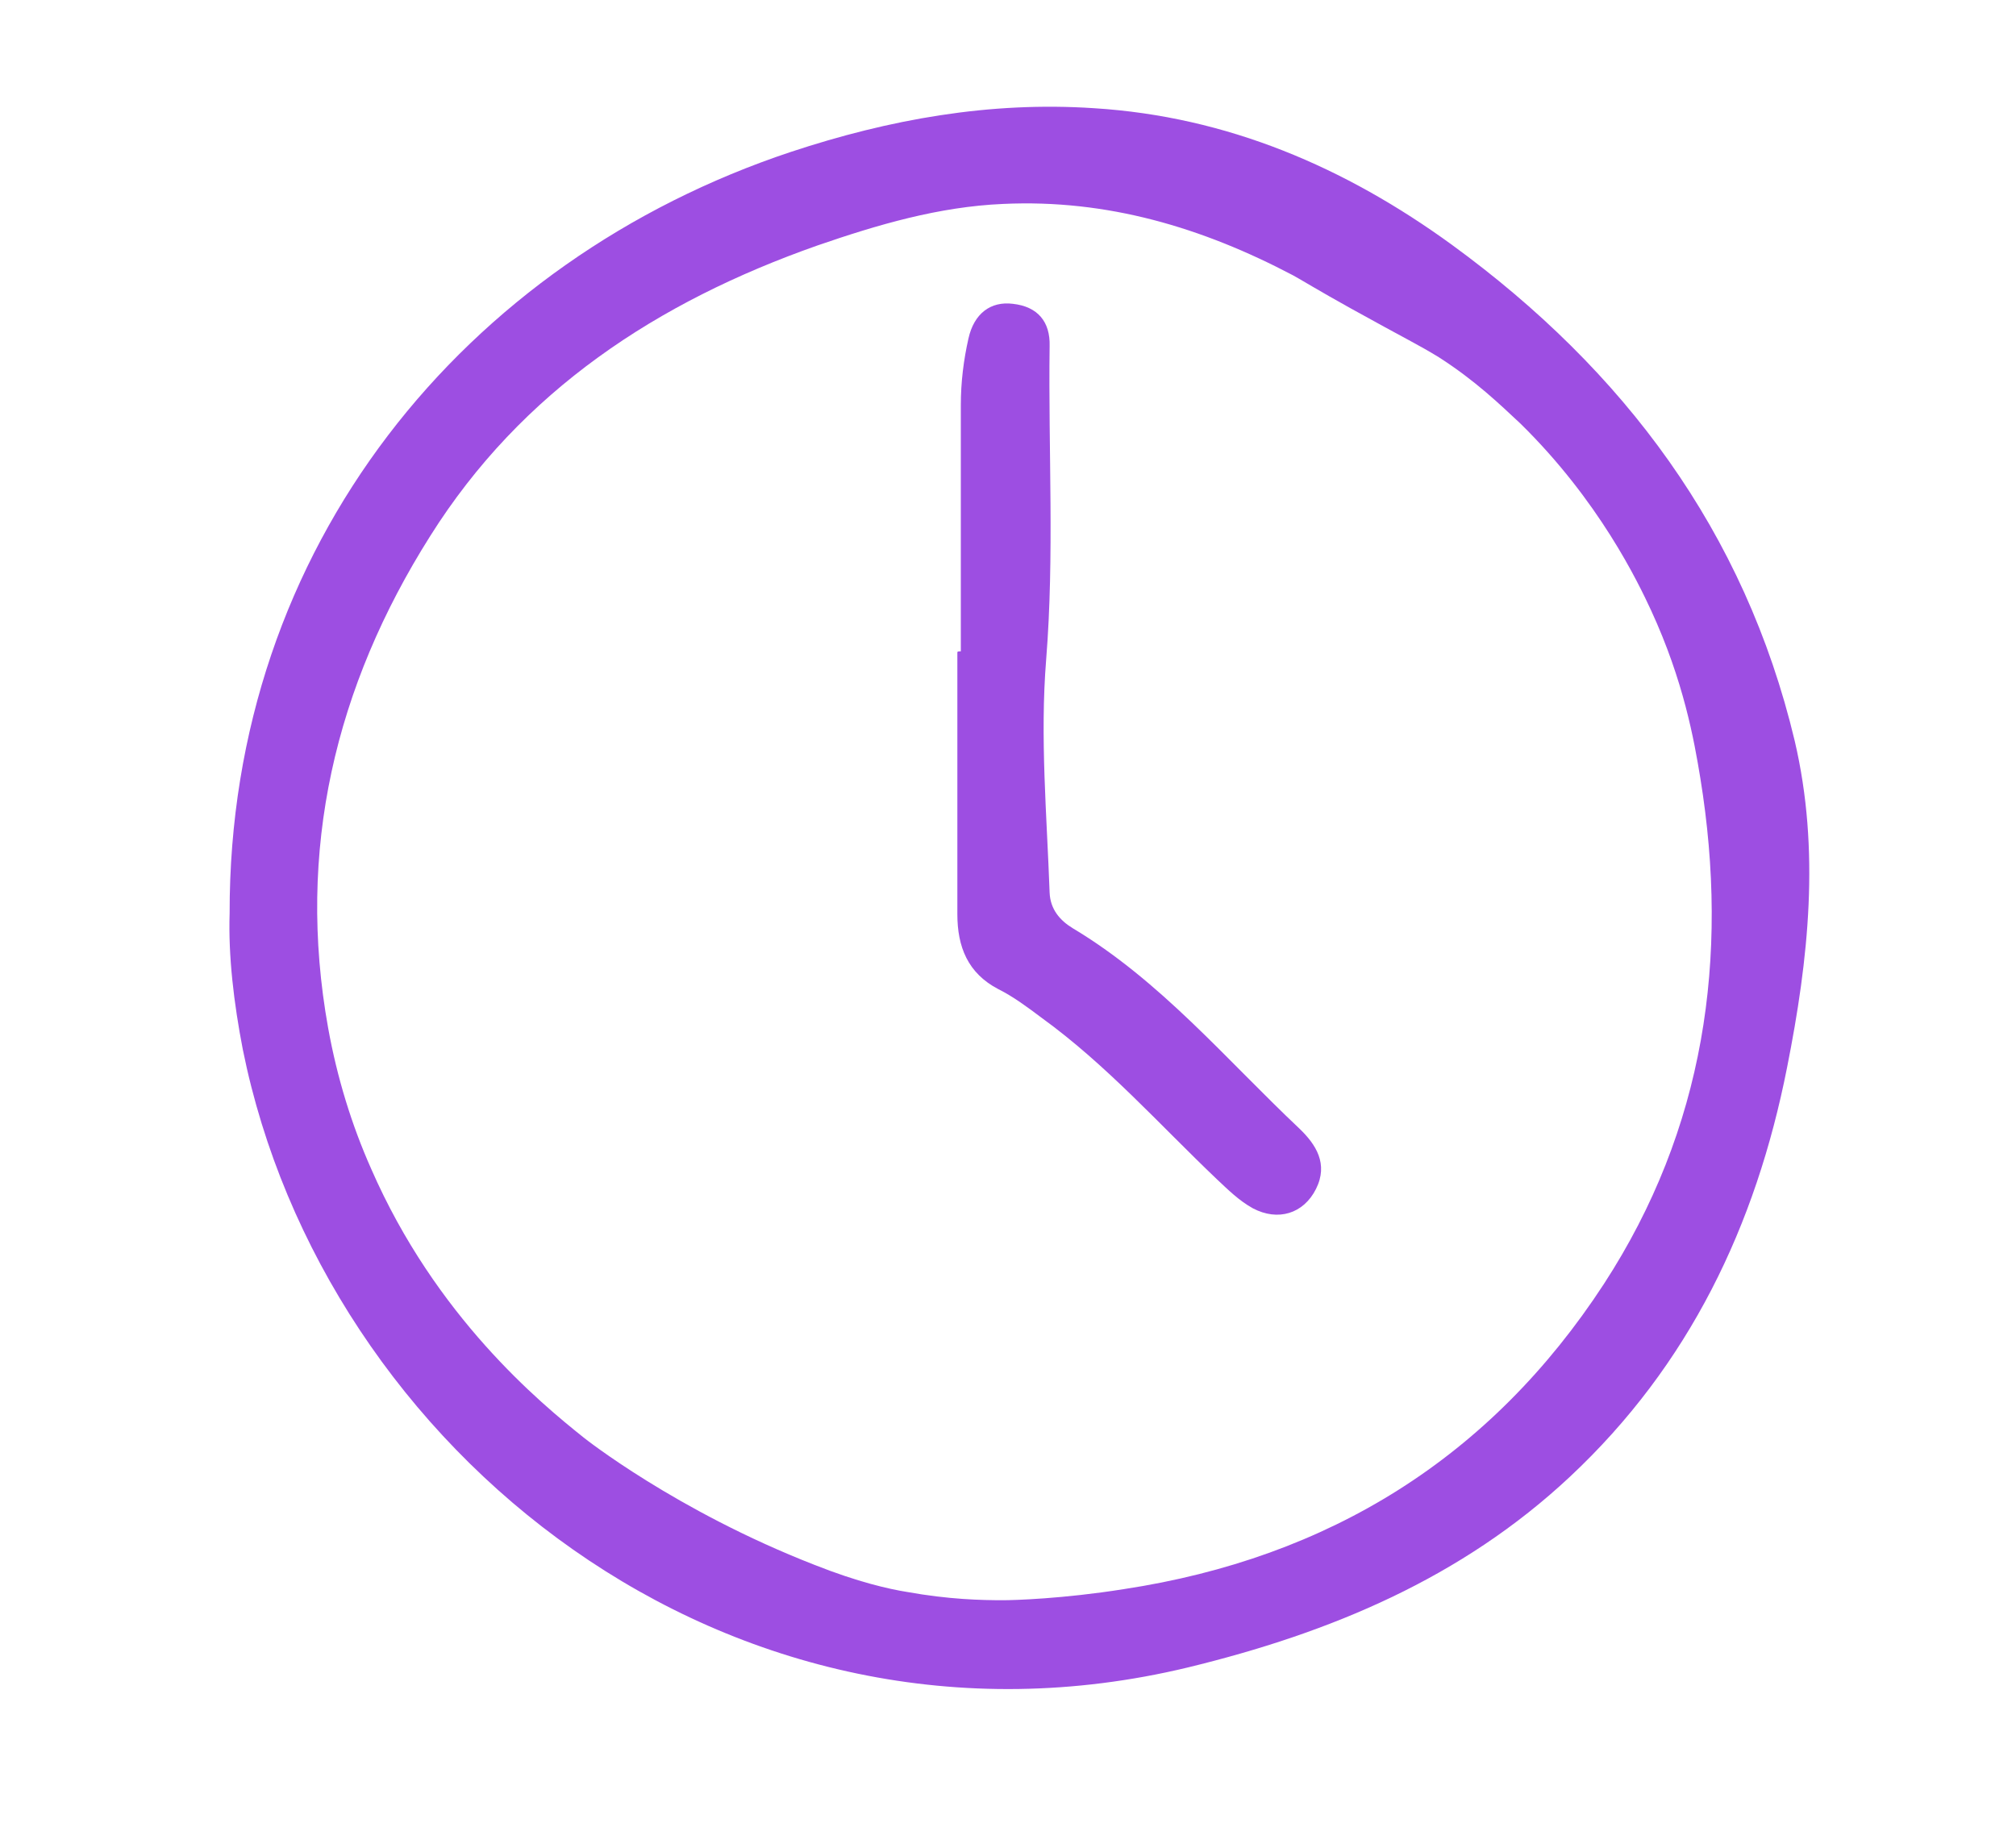<?xml version="1.0" encoding="UTF-8"?> <!-- Generator: Adobe Illustrator 24.3.0, SVG Export Plug-In . SVG Version: 6.00 Build 0) --> <svg xmlns="http://www.w3.org/2000/svg" xmlns:xlink="http://www.w3.org/1999/xlink" id="Слой_1" x="0px" y="0px" viewBox="0 0 290.6 266.4" style="enable-background:new 0 0 290.6 266.4;" xml:space="preserve"> <style type="text/css"> .st0{fill:#9D4EE2;} </style> <g> <path class="st0" d="M33.1,131.7c-0.1-53,34-94.2,80.9-109.8c14.2-4.7,28.7-7.3,43.7-6.3c19.2,1.2,36.2,8.5,51.6,19.7 c24.8,18.1,42.2,41.3,49.4,71.5c3.7,15.8,2,31.5-1.1,47.1c-4.5,22.8-14.1,42.9-31.3,59c-15.6,14.6-34.5,22.5-55.1,27.5 C105,256.3,46.6,208.9,35,151.3C33.7,144.6,32.9,137.8,33.1,131.7z M207.4,51.5c-3.1-1.9-4.7-2.6-12.8-7.1 c-4.5-2.5-7.1-4.1-8.2-4.7c-13.1-6.9-26.8-11-41.8-10.3c-9.3,0.4-18.1,3-26.8,6C94.8,43.5,75.2,56.3,62,77.3 C48.3,99,42.7,122.6,47.3,148.2c1.3,7.2,3.4,14,6.2,20.3c9.3,21.3,24.3,33.7,30.7,38.8c0,0,13.2,10.5,33.2,18.3 c6.3,2.5,10.8,3.5,13.3,3.9c6.1,1.1,10.8,1.2,13.9,1.2c1.5,0,8.6-0.2,17.4-1.6c29.6-4.5,52.9-19,69.2-44 c14.5-22.3,18.1-47,13.9-72.9c-0.9-5.5-2.4-14-7.1-24.2c-1.9-4.1-7.5-15.8-18.8-26.9C216.2,58.3,212.7,54.9,207.4,51.5z"></path> <path class="st0" d="M138.5,93.9c0-11.8,0-23.7,0-35.5c0-3.3,0.4-6.5,1.1-9.6c0.8-3.6,3.2-5.4,6.4-5c3.6,0.4,5.4,2.6,5.3,6.1 c-0.2,15.1,0.7,30.2-0.5,45.2c-0.9,11.2,0.1,22.4,0.5,33.6c0.1,2.4,1.5,4,3.3,5.1c12.7,7.6,22.1,18.9,32.7,28.9 c2.4,2.3,4.2,5.1,2.4,8.7c-1.8,3.6-5.5,4.7-9.1,2.8c-2-1.1-3.6-2.7-5.2-4.2c-8.3-7.9-15.9-16.5-25.3-23.3c-2-1.5-4-3-6.2-4.1 c-4.4-2.3-5.9-6.1-5.9-10.8c0-12.6,0-25.2,0-37.8C138.1,93.9,138.3,93.9,138.5,93.9z"></path> </g> </svg> 